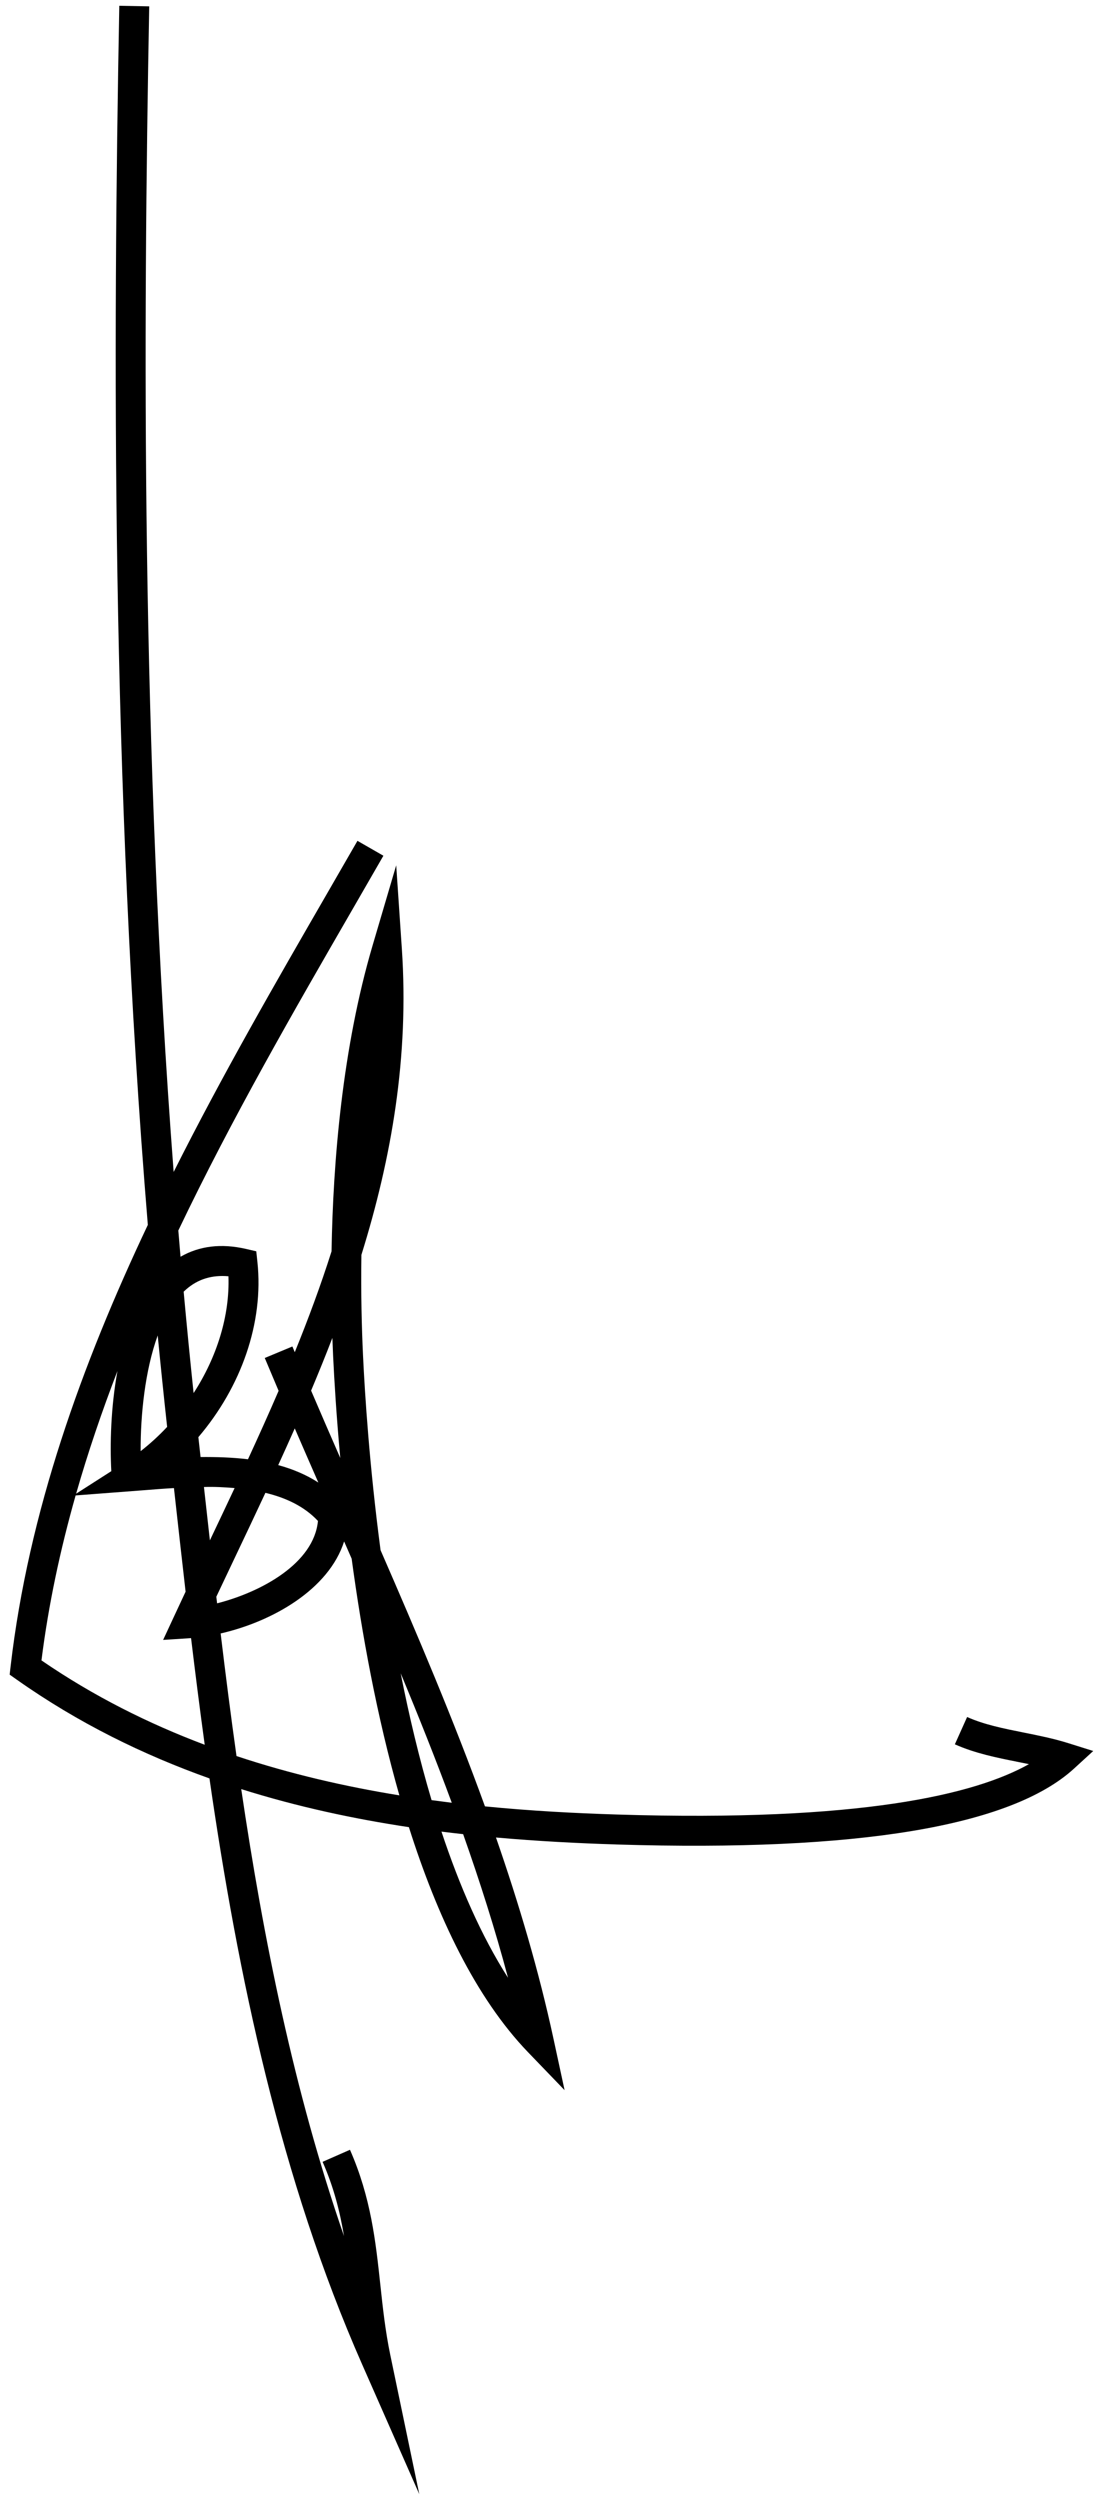 <svg xml:space="preserve" style="enable-background:new 0 0 96 216;" viewBox="0 0 96 216" xmlns:xlink="http://www.w3.org/1999/xlink" xmlns="http://www.w3.org/2000/svg" id="Layer_1" version="1.1">
<style type="text/css">
	.st0{fill:#000000;}
</style>
<g>
	<path d="M36.231,215.5l-4.95-11.24c-7.03-15.957-10.712-33.505-13.182-50.605c-5.71-2.033-11.338-4.784-16.637-8.524
		l-0.628-0.443l0.088-0.764c1.545-13.264,6.132-26.011,11.852-38.094C9.61,67.397,9.756,29.956,10.308,0.5l2.586,0.049
		c-0.531,28.275-0.687,63.922,2.111,100.709c4.197-8.365,8.83-16.39,13.238-24.024l2.644-4.586l2.242,1.287l-2.647,4.592
		c-5.067,8.777-10.436,18.073-15.074,27.79c0.062,0.755,0.127,1.511,0.192,2.266c1.63-0.939,3.523-1.166,5.646-0.678l0.898,0.207
		l0.098,0.915c0.56,5.257-1.4,10.802-5.101,15.143c0.013,0.124,0.027,0.249,0.04,0.37l0.15,1.348
		c1.374-0.012,2.746,0.029,4.096,0.194c0.911-1.976,1.798-3.945,2.647-5.915c-0.402-0.949-0.801-1.892-1.196-2.837l2.386-0.995
		c0.069,0.165,0.139,0.33,0.207,0.495c1.173-2.887,2.246-5.783,3.177-8.713c0.13-7.76,0.931-17.551,3.545-26.423l2.043-6.933
		l0.487,7.212c0.631,9.335-0.888,18.076-3.494,26.445c-0.051,3.362,0.029,6.327,0.136,8.638c0.162,3.456,0.563,9.655,1.519,16.88
		c3.169,7.269,6.307,14.653,9.02,22.135c3.977,0.393,7.811,0.593,11.403,0.703c21.013,0.659,30.934-1.727,35.602-4.353
		c-0.312-0.064-0.628-0.127-0.949-0.191c-1.825-0.364-3.714-0.743-5.452-1.521l1.059-2.36c1.472,0.659,3.138,0.992,4.9,1.345
		c1.273,0.255,2.586,0.518,3.861,0.92l2.137,0.671l-1.652,1.513c-5.458,5.007-18.734,7.205-39.498,6.566
		c-3.313-0.104-6.825-0.281-10.459-0.605c1.991,5.739,3.707,11.535,4.969,17.386l0.96,4.446l-3.156-3.277
		c-4.535-4.712-7.86-11.755-10.298-19.448c-4.761-0.717-9.639-1.759-14.487-3.289c1.919,12.972,4.567,26.153,8.88,38.619
		c-0.351-2.103-0.879-4.206-1.85-6.415l2.366-1.041c1.814,4.125,2.223,7.943,2.621,11.636c0.211,1.975,0.431,4.018,0.865,6.103
		L36.231,215.5z M38.146,158.251c1.546,4.657,3.438,9.007,5.752,12.631c-1.109-4.159-2.424-8.295-3.879-12.411
		C39.397,158.404,38.772,158.329,38.146,158.251z M37.291,155.532c0.584,0.078,1.166,0.153,1.746,0.226
		c-1.384-3.751-2.874-7.483-4.415-11.188C35.346,148.235,36.225,151.948,37.291,155.532z M20.436,151.723
		c4.693,1.562,9.432,2.644,14.073,3.396c-1.952-6.846-3.255-14.037-4.123-20.449c-0.217-0.497-0.434-0.995-0.651-1.49
		c-1.315,4.133-6.162,6.919-10.669,7.951C19.486,144.628,19.935,148.165,20.436,151.723z M3.583,143.459
		c4.508,3.095,9.264,5.467,14.106,7.289c-0.425-3.095-0.813-6.169-1.18-9.215c-0.081,0.006-0.161,0.012-0.242,0.017l-2.172,0.139
		l0.917-1.973c0.34-0.732,0.683-1.464,1.025-2.195c-0.33-2.866-0.645-5.701-0.956-8.495l-0.051-0.457
		c-0.905,0.052-1.785,0.121-2.615,0.188l-5.88,0.448C5.205,133.891,4.188,138.643,3.583,143.459z M18.692,137.958
		c0.022,0.188,0.045,0.379,0.067,0.57c3.828-0.975,8.365-3.456,8.715-7.118c-1.171-1.252-2.759-2.002-4.54-2.43
		c-0.869,1.866-1.748,3.717-2.625,5.565C19.769,135.682,19.228,136.818,18.692,137.958z M17.623,128.477l0.029,0.263
		c0.161,1.44,0.321,2.889,0.484,4.347c0.719-1.513,1.433-3.017,2.136-4.518C19.4,128.497,18.515,128.445,17.623,128.477z
		 M10.149,118.455c-1.344,3.491-2.548,7.026-3.571,10.601l3.04-1.947C9.493,124.774,9.576,121.578,10.149,118.455z M24.041,126.585
		c1.238,0.338,2.409,0.824,3.467,1.507c-0.685-1.565-1.365-3.124-2.038-4.68C25,124.474,24.524,125.529,24.041,126.585z
		 M26.882,120.149c0.827,1.935,1.67,3.876,2.521,5.822c-0.337-3.668-0.519-6.719-0.618-8.796c-0.023-0.497-0.045-1.024-0.065-1.579
		C28.133,117.124,27.516,118.643,26.882,120.149z M13.627,115.383c-1.098,3.031-1.49,6.872-1.474,9.996
		c0.819-0.639,1.584-1.342,2.289-2.094C14.154,120.65,13.883,118.015,13.627,115.383z M15.87,111.602
		c0.266,2.918,0.552,5.84,0.859,8.761c2.019-3.118,3.131-6.69,3.011-10.093c-1.417-0.124-2.625,0.237-3.65,1.129
		C16.016,111.465,15.943,111.533,15.87,111.602z" class="st0"></path>
</g>
</svg>

